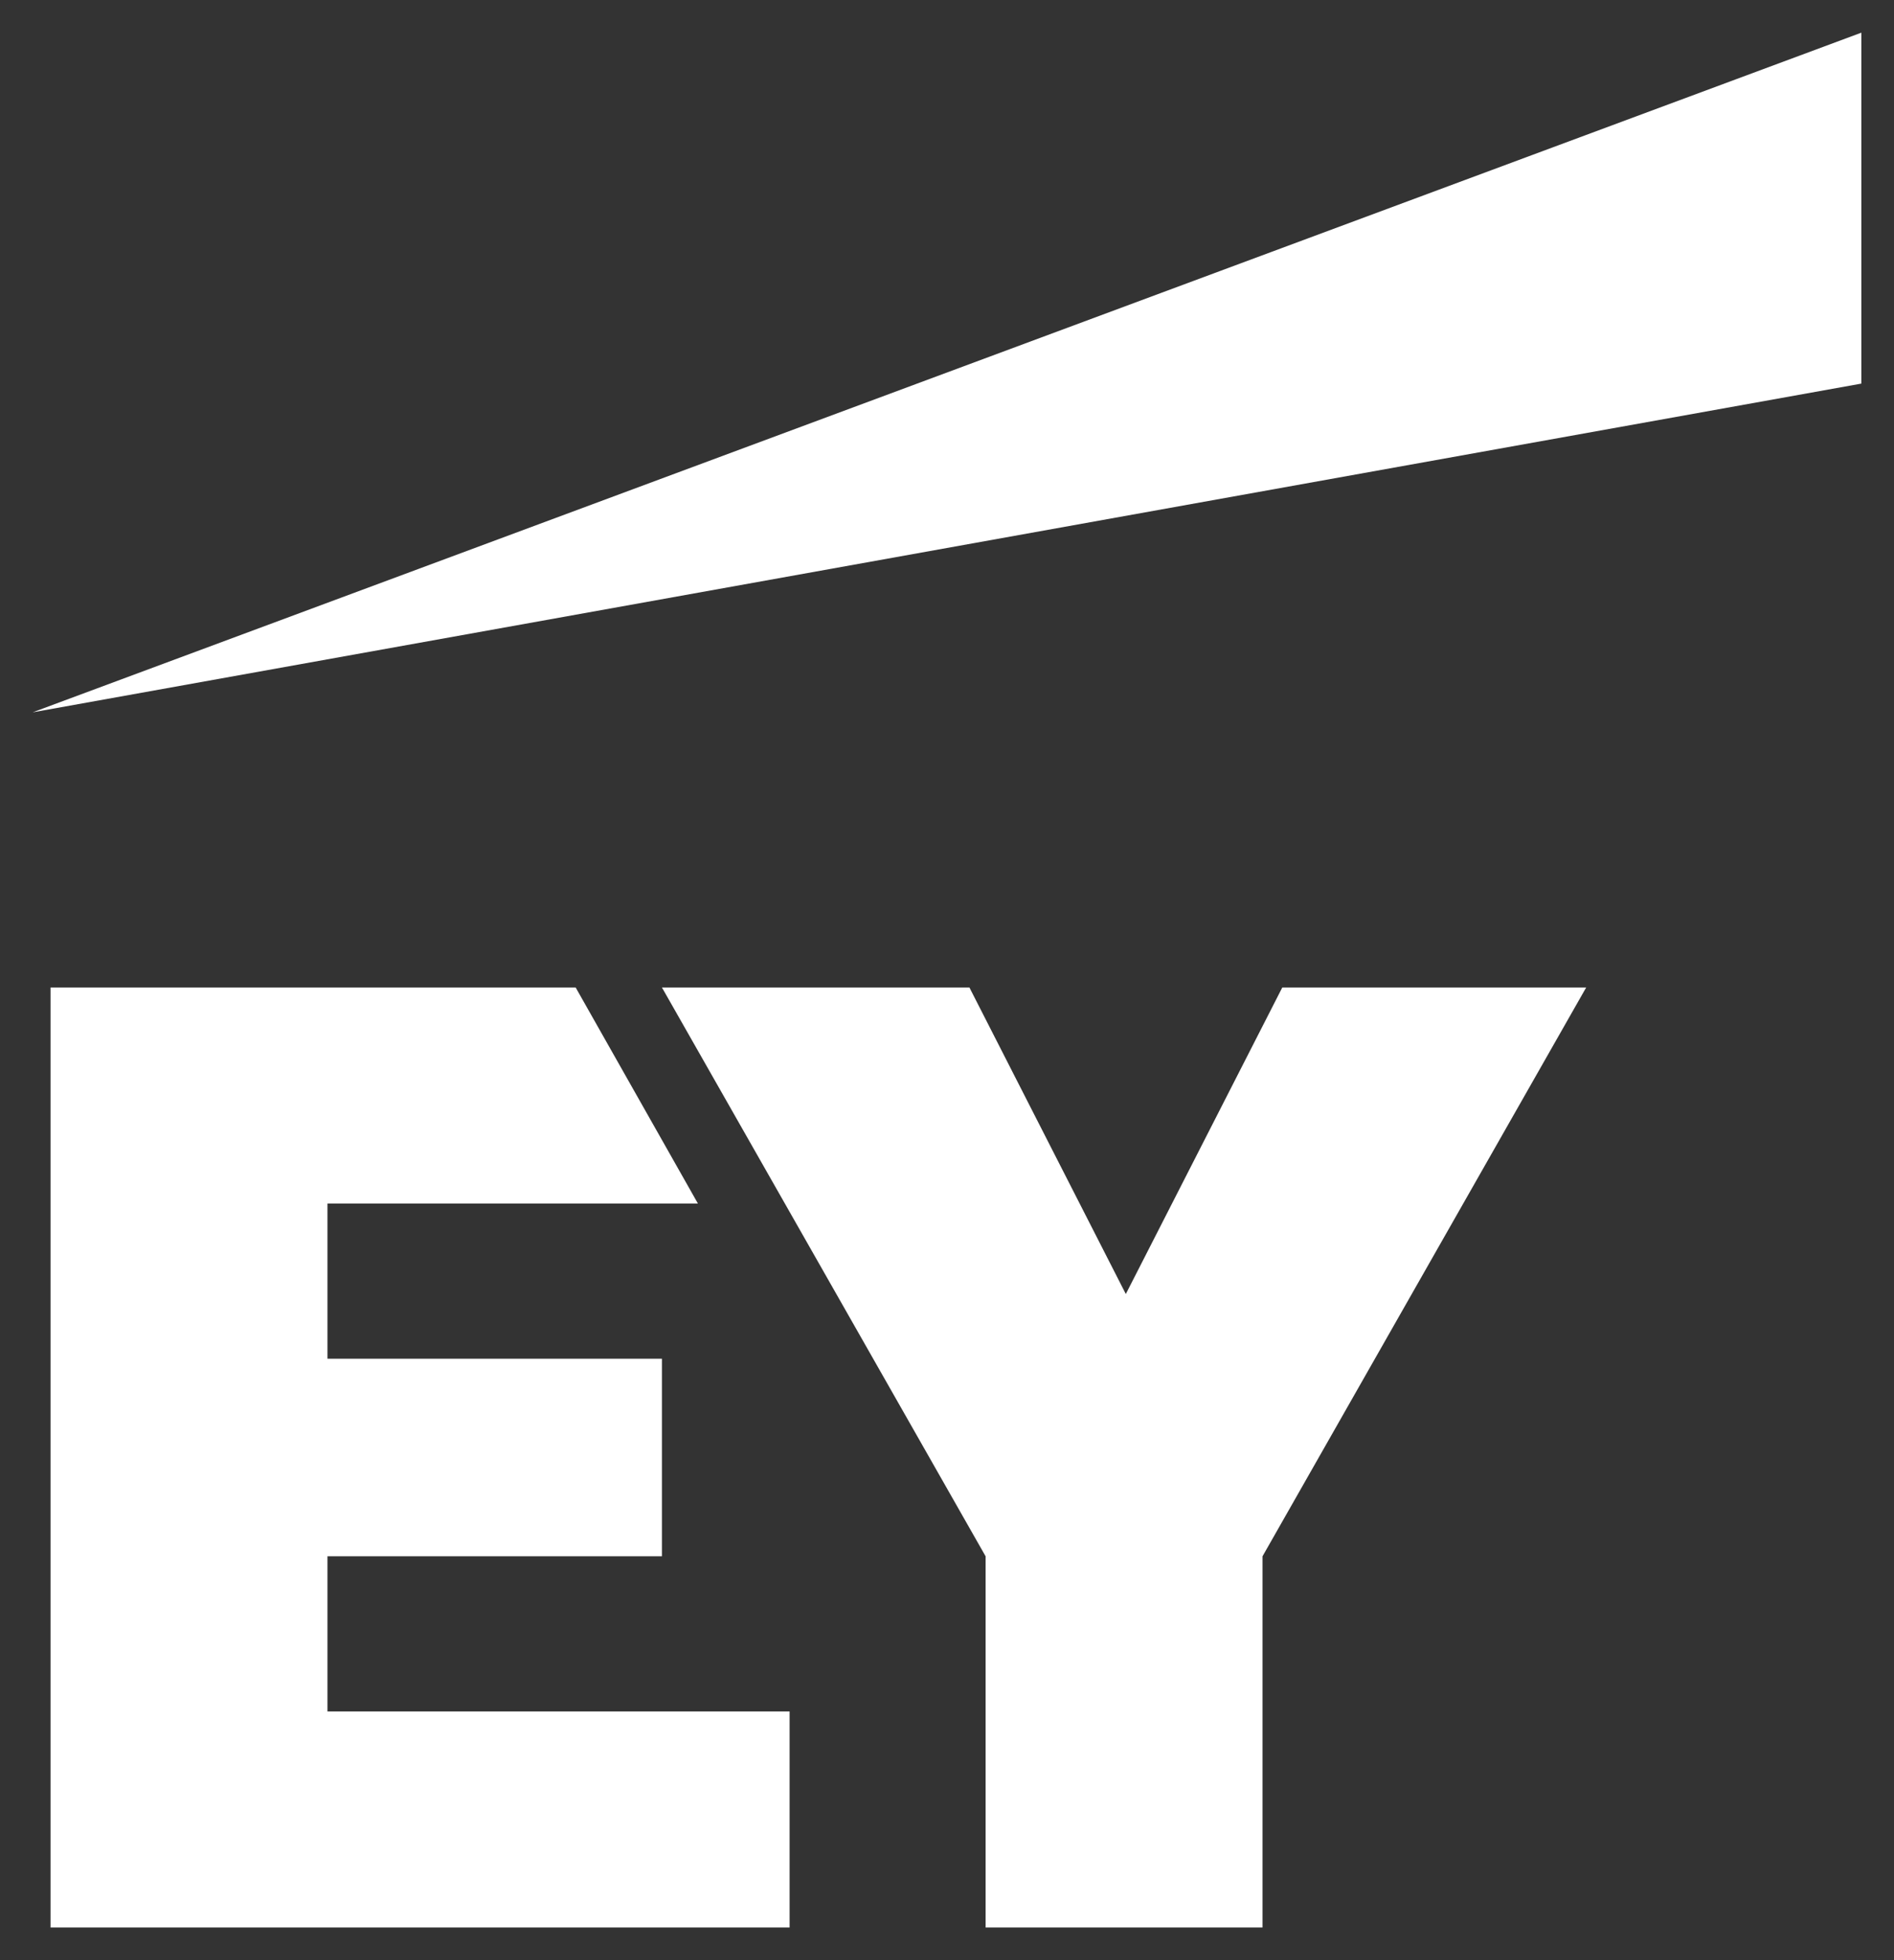 <svg xmlns="http://www.w3.org/2000/svg" width="29" height="30" viewBox="0 0 29 30" fill="none"><rect x="0" y="0" width="29" height="30" fill="#333333" stroke="none"/><g clip-path="url(#clip0_2479_1326)"><path fill-rule="evenodd" clip-rule="evenodd" d="M5.014 26.193H12.09V29.5H0.774V15.113H8.814L10.686 18.42H5.014V20.795H10.135V23.819H5.014V26.193ZM19.634 15.113L17.238 19.805L14.843 15.113H10.135L15.091 23.819V29.5H19.331V23.819L24.287 15.113H19.634Z" fill="white"></path><path fill-rule="evenodd" clip-rule="evenodd" d="M28.5 0.5L0.5 10.902L28.5 5.871V0.5Z" fill="white"></path></g><defs><clipPath id="clip0_2479_1326"><rect width="28" height="29" fill="white" transform="translate(0.5 0.5)"></rect></clipPath></defs></svg>